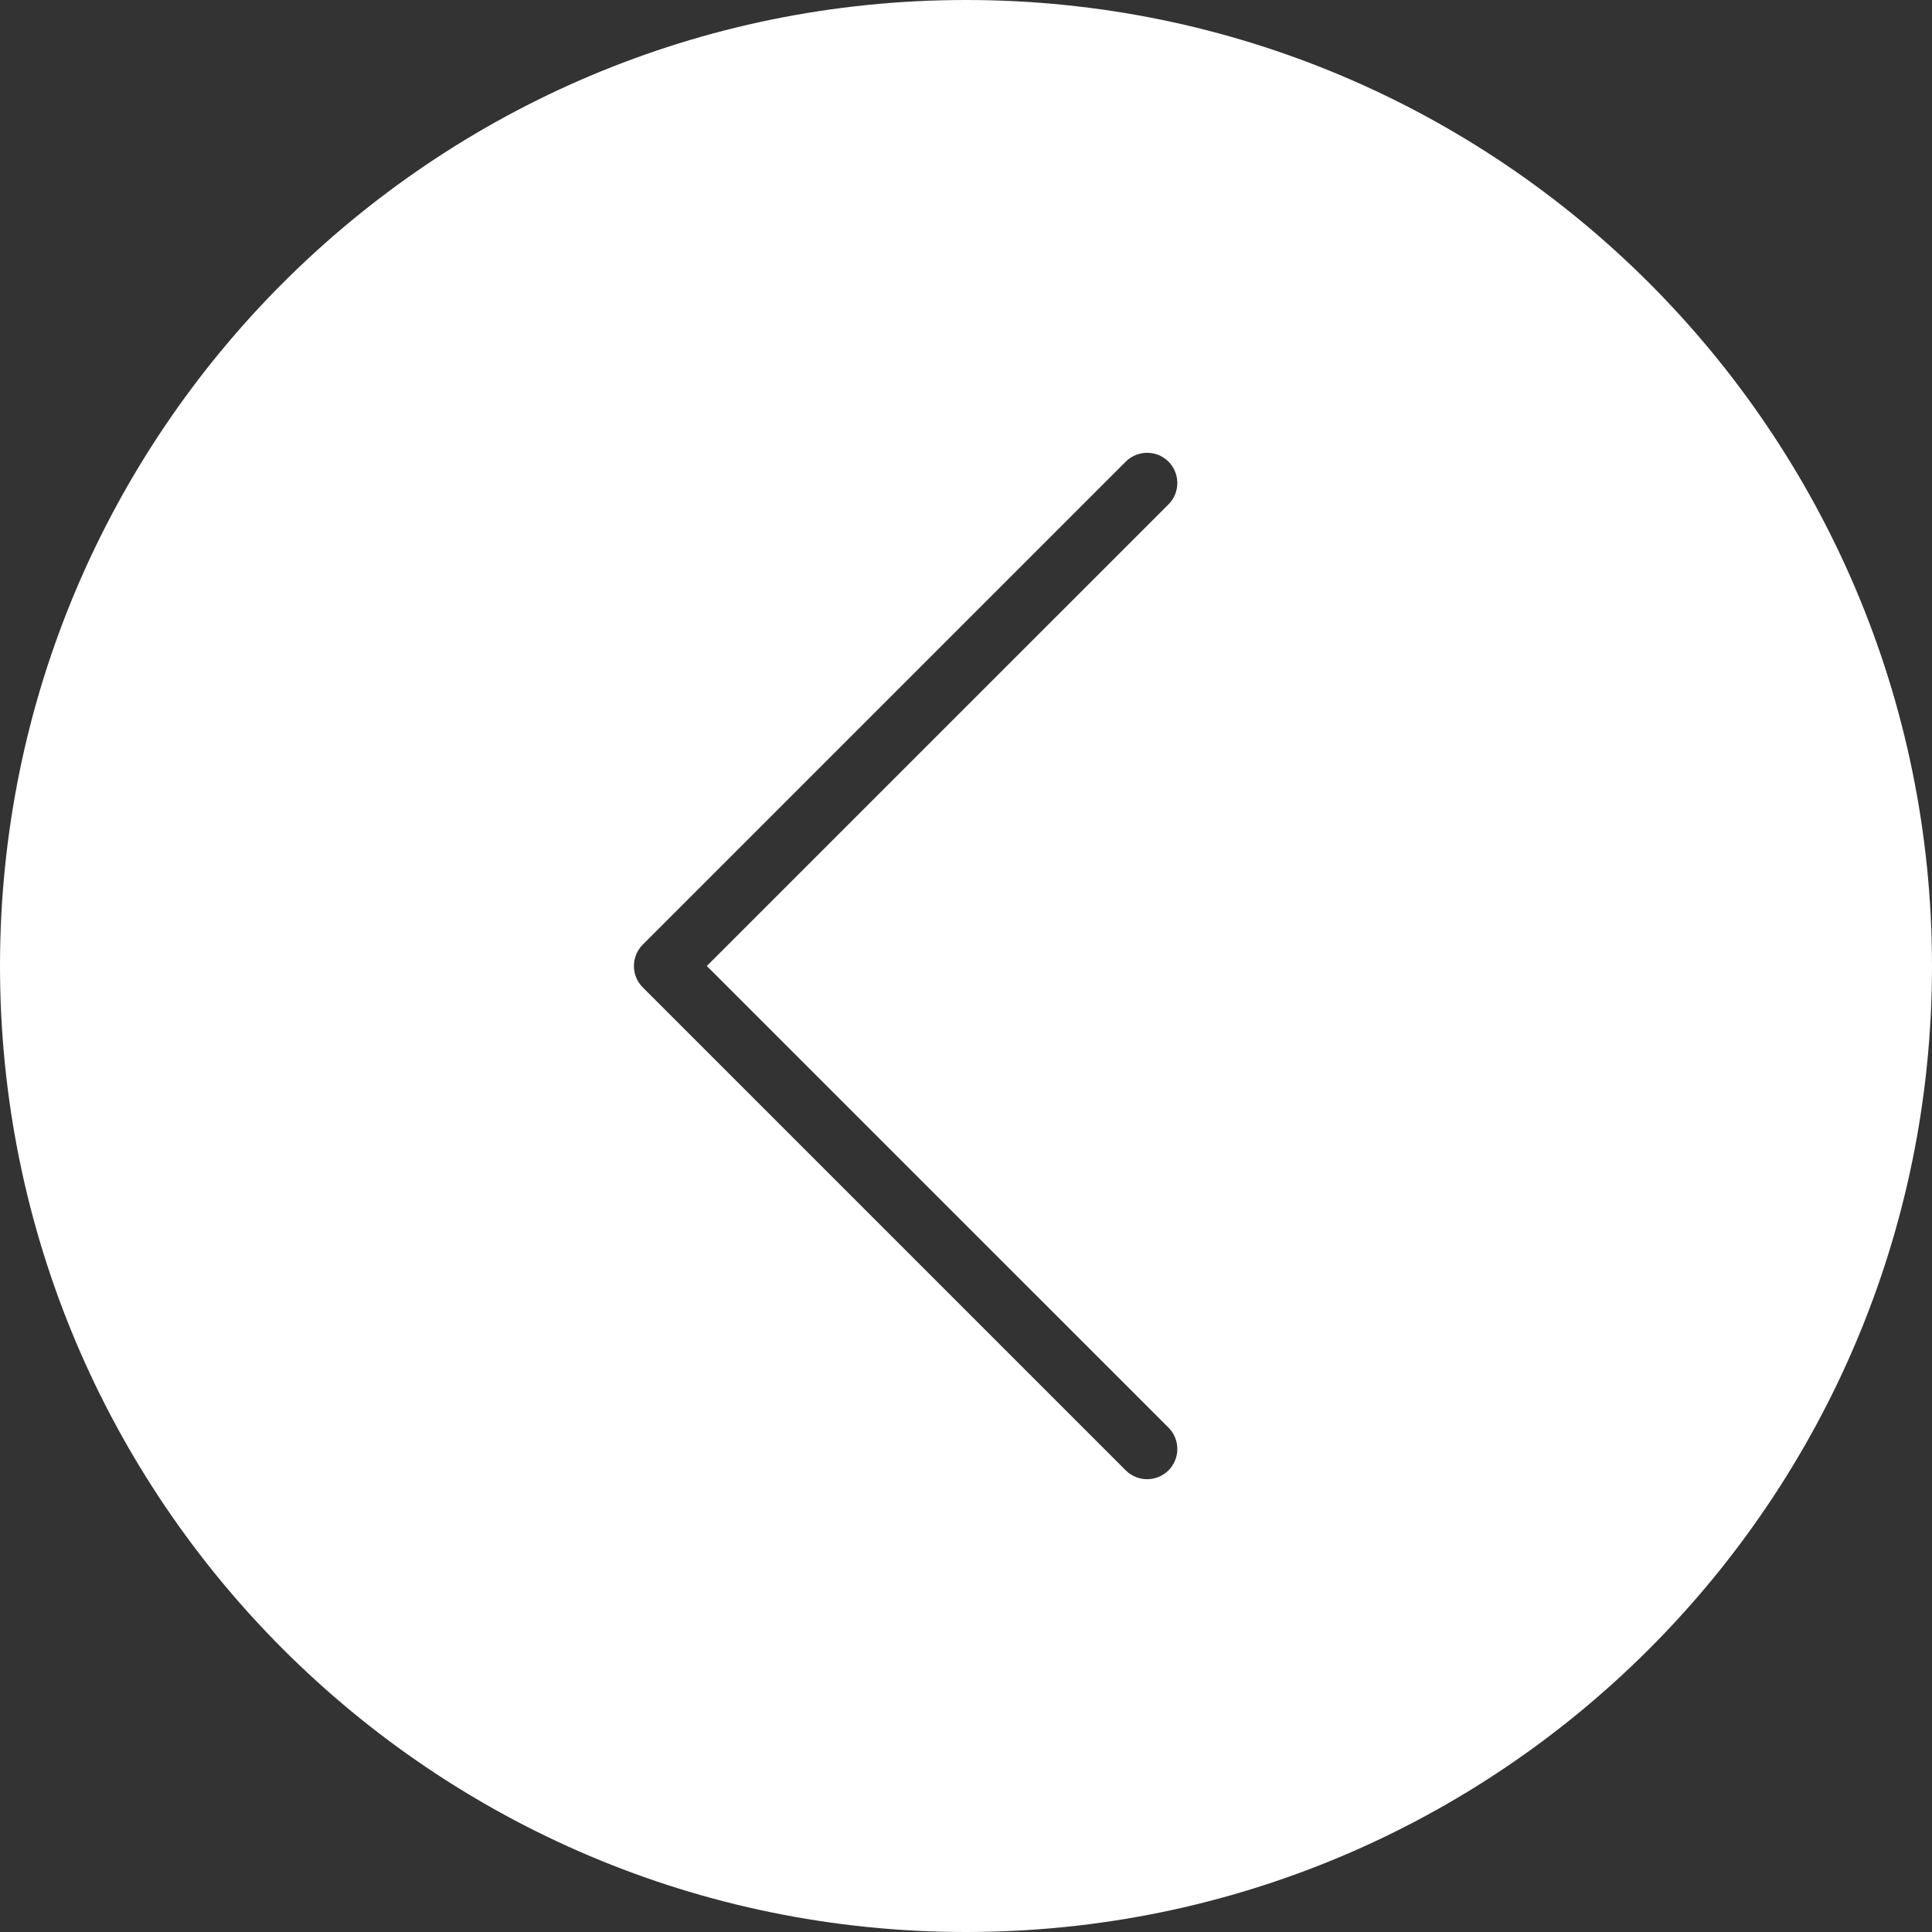 <svg width="32" height="32" viewBox="0 0 32 32" fill="none" xmlns="http://www.w3.org/2000/svg">
    <rect x="0" y="0" width="32" height="32" fill="#333333" stroke="none"/>
    <path id="Exclude" fill-rule="evenodd" clip-rule="evenodd" d="M16 32C24.837 32 32 24.837 32 16C32 7.163 24.837 0 16 0C7.163 0 0 7.163 0 16C0 24.837 7.163 32 16 32ZM19.354 23.646C19.549 23.842 19.549 24.158 19.354 24.354C19.158 24.549 18.842 24.549 18.646 24.354L10.646 16.354C10.451 16.158 10.451 15.842 10.646 15.646L18.646 7.646C18.842 7.451 19.158 7.451 19.354 7.646C19.549 7.842 19.549 8.158 19.354 8.354L11.707 16L19.354 23.646Z" fill="#fff"/>
    </svg>
    